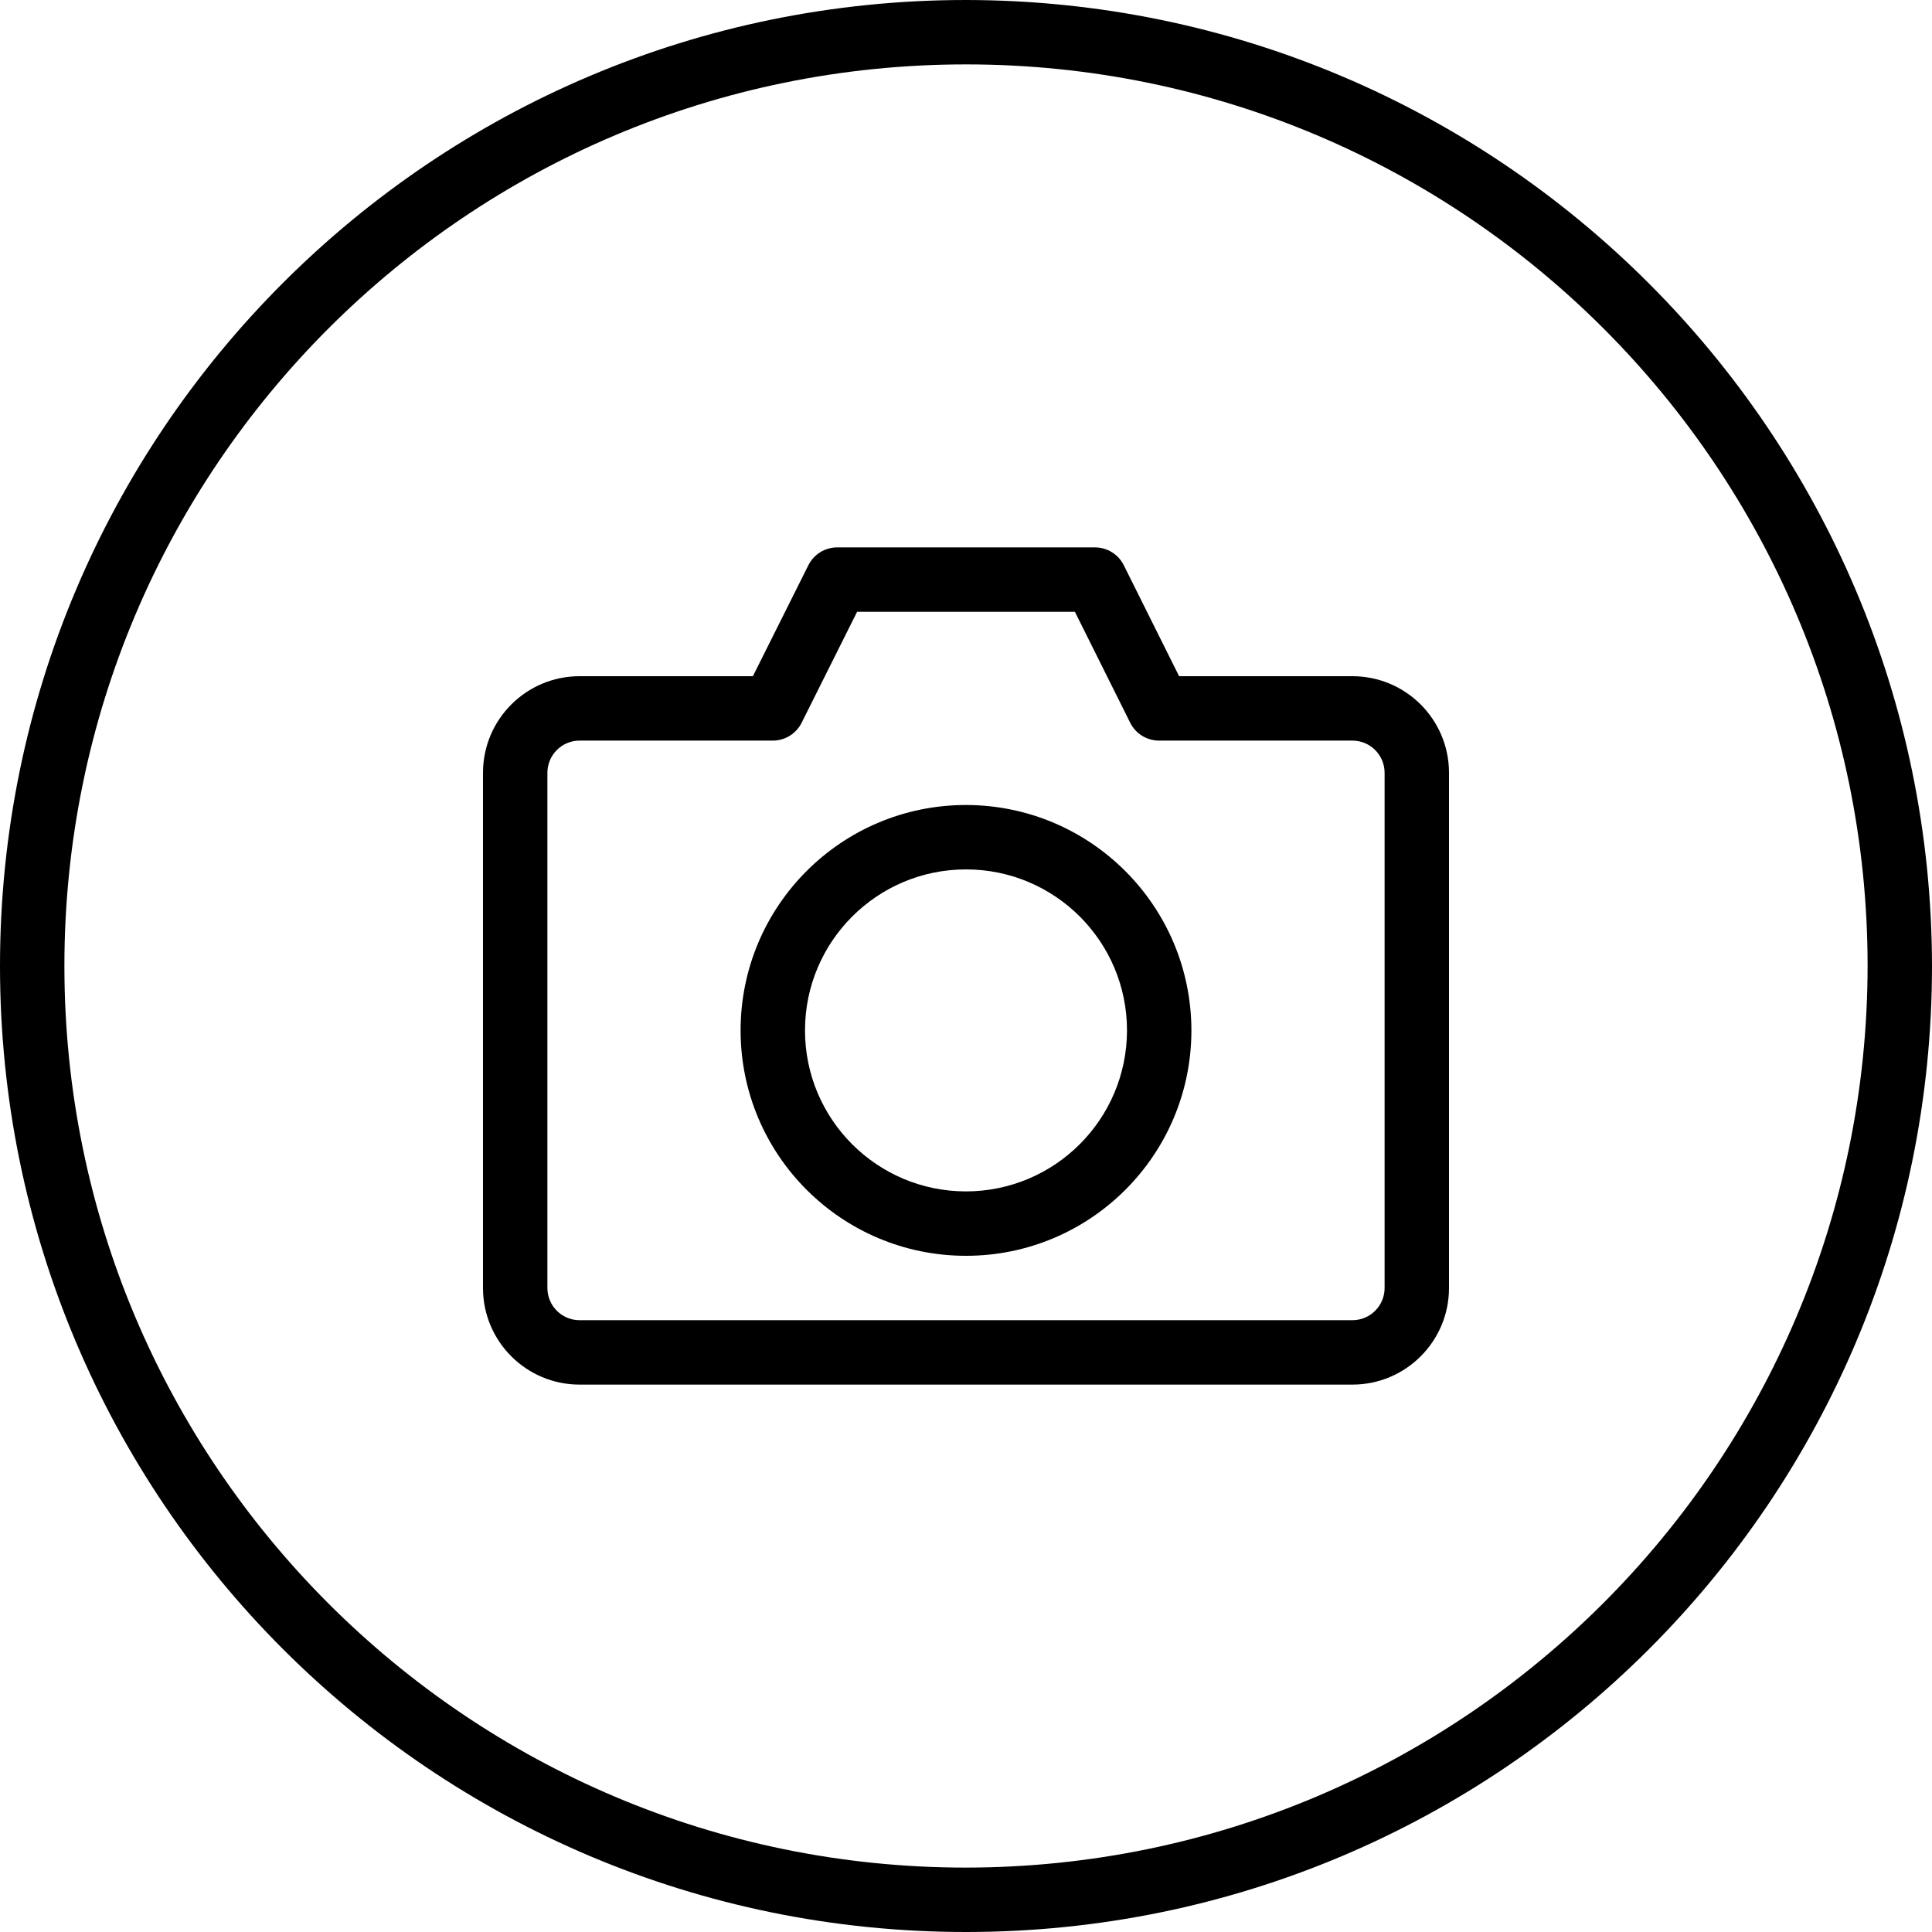 <svg height="480pt" viewBox="0 0 480 480" width="480pt" xmlns="http://www.w3.org/2000/svg"><path d="m240 0c-132.547 0-240 107.453-240 240s107.453 240 240 240 240-107.453 240-240c-.148-132.484-107.516-239.852-240-240zm0 464c-123.711 0-224-100.289-224-224s100.289-224 224-224 224 100.289 224 224c-.141 123.652-100.348 223.859-224 224zm0 0"/><path d="m240 200c-30.93 0-56 25.07-56 56s25.07 56 56 56 56-25.07 56-56c-.035-30.914-25.086-55.965-56-56zm0 96c-22.09 0-40-17.91-40-40s17.91-40 40-40 40 17.91 40 40c-.027 22.082-17.918 39.973-40 40zm0 0"/><path d="m336 168h-43.055l-13.746-27.574c-1.359-2.727-4.152-4.441-7.199-4.426h-64c-3.031 0-5.805 1.711-7.16 4.426l-13.785 27.574h-43.055c-13.254 0-24 10.746-24 24v128c0 13.254 10.746 24 24 24h192c13.254 0 24-10.746 24-24v-128c0-13.254-10.746-24-24-24zm8 152c0 4.418-3.582 8-8 8h-192c-4.418 0-8-3.582-8-8v-128c0-4.418 3.582-8 8-8h48c3.031 0 5.805-1.711 7.16-4.426l13.785-27.574h54.109l13.746 27.574c1.359 2.727 4.152 4.441 7.199 4.426h48c4.418 0 8 3.582 8 8zm0 0"/></svg>